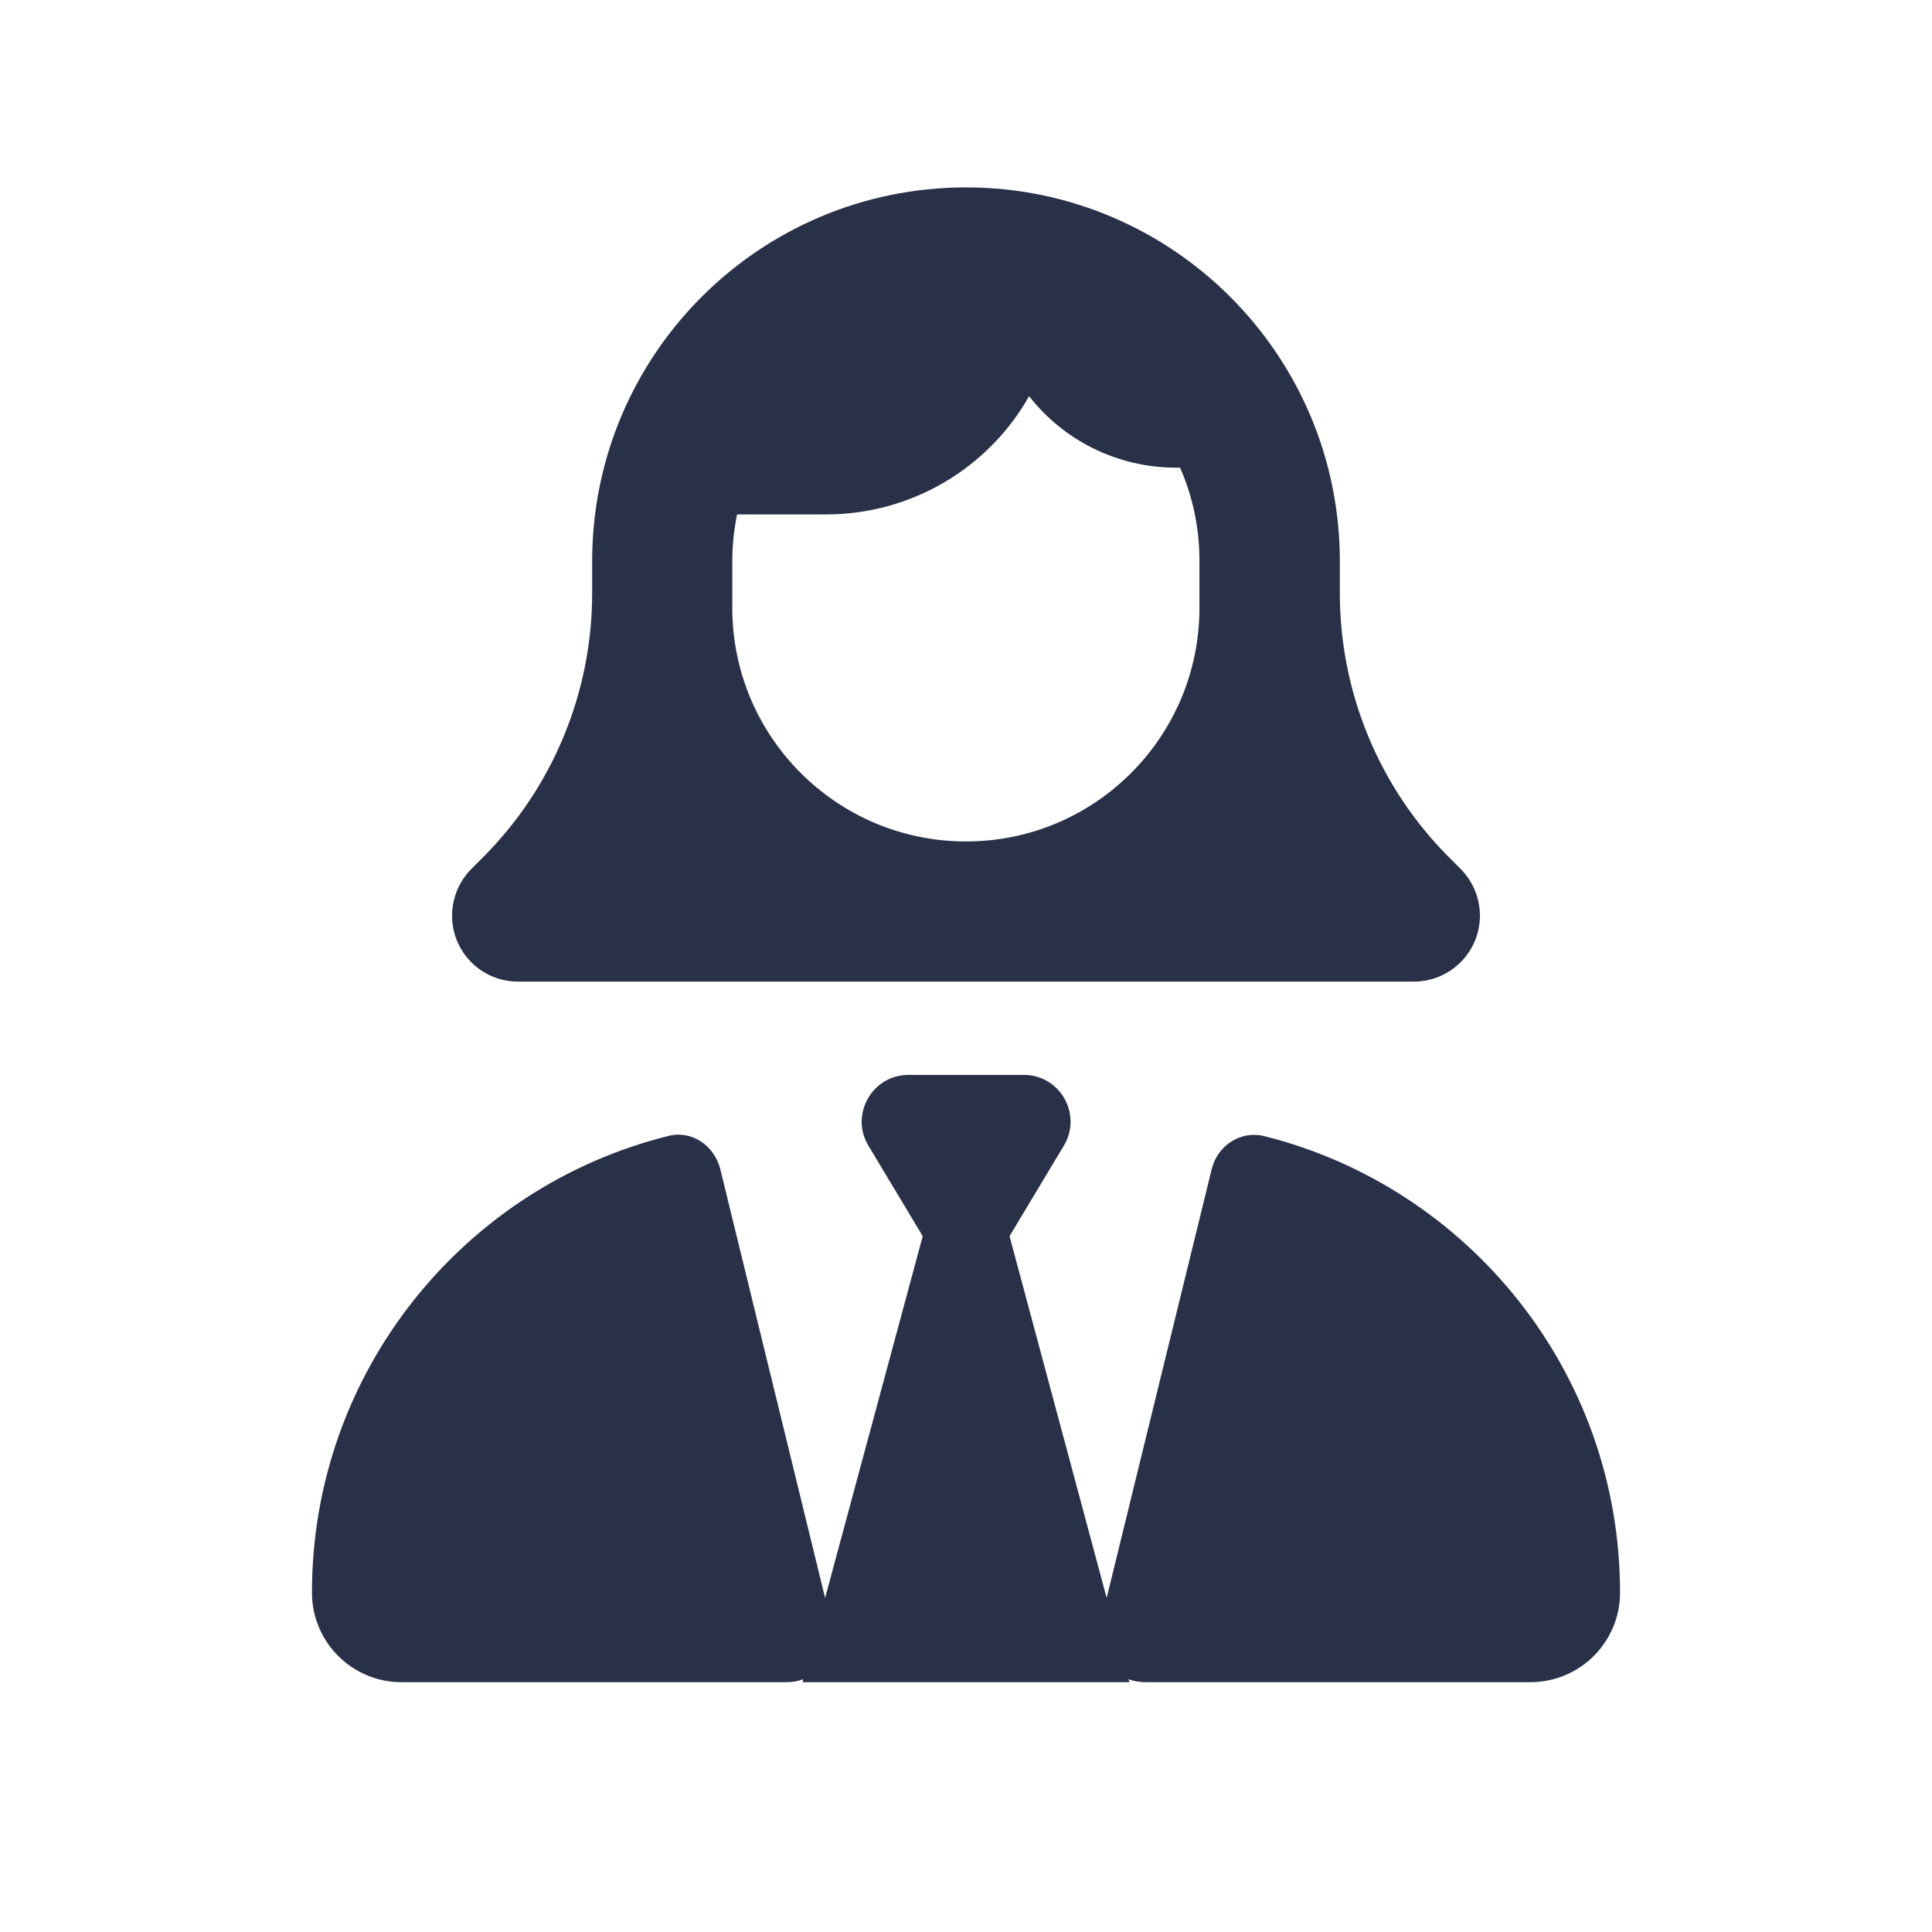 <?xml version="1.0" encoding="UTF-8"?> <svg xmlns="http://www.w3.org/2000/svg" xmlns:xlink="http://www.w3.org/1999/xlink" width="40" zoomAndPan="magnify" viewBox="0 0 30 30" height="40" preserveAspectRatio="xMidYMid meet" version="1.0"><defs><clipPath id="1fd6d99830"><path d="M 4.844 2.902 L 25.168 2.902 L 25.168 26.129 L 4.844 26.129 Z M 4.844 2.902 " clip-rule="nonzero"></path></clipPath></defs><g clip-path="url(#1fd6d99830)"><path fill="#293149" d="M 18.625 9.438 C 18.625 11.441 17.004 13.066 15 13.066 C 12.996 13.066 11.371 11.441 11.371 9.438 L 11.371 8.715 C 11.371 8.465 11.398 8.223 11.445 7.988 L 12.824 7.988 C 14.176 7.988 15.359 7.25 15.98 6.152 C 16.508 6.828 17.336 7.262 18.266 7.262 L 18.324 7.262 C 18.52 7.707 18.625 8.195 18.625 8.715 Z M 15 2.91 C 11.793 2.91 9.195 5.508 9.195 8.715 L 9.195 9.211 C 9.195 10.75 8.586 12.227 7.496 13.316 L 7.32 13.492 C 7.129 13.684 7.02 13.945 7.02 14.219 C 7.02 14.785 7.477 15.242 8.043 15.242 L 21.953 15.242 C 22.52 15.242 22.98 14.785 22.98 14.219 C 22.98 13.945 22.871 13.684 22.68 13.492 L 22.504 13.316 C 21.414 12.227 20.805 10.75 20.805 9.211 L 20.805 8.715 C 20.805 5.508 18.203 2.91 15 2.91 Z M 17.523 26.074 C 17.605 26.105 17.695 26.121 17.789 26.121 L 23.762 26.121 C 24.535 26.121 25.156 25.496 25.156 24.73 C 25.156 21.309 22.801 18.434 19.629 17.641 C 19.262 17.551 18.906 17.789 18.816 18.152 L 17.184 24.812 L 15.676 19.195 L 16.52 17.789 C 16.809 17.305 16.461 16.691 15.898 16.691 L 14.105 16.691 C 13.543 16.691 13.195 17.309 13.484 17.789 L 14.328 19.195 L 12.812 24.812 L 11.184 18.152 C 11.09 17.785 10.738 17.543 10.371 17.641 C 7.195 18.434 4.844 21.309 4.844 24.73 C 4.844 25.5 5.469 26.121 6.234 26.121 L 12.211 26.121 C 12.305 26.121 12.395 26.105 12.473 26.074 L 12.461 26.121 L 17.539 26.121 Z M 17.523 26.074 " fill-opacity="1" fill-rule="nonzero"></path></g></svg> 